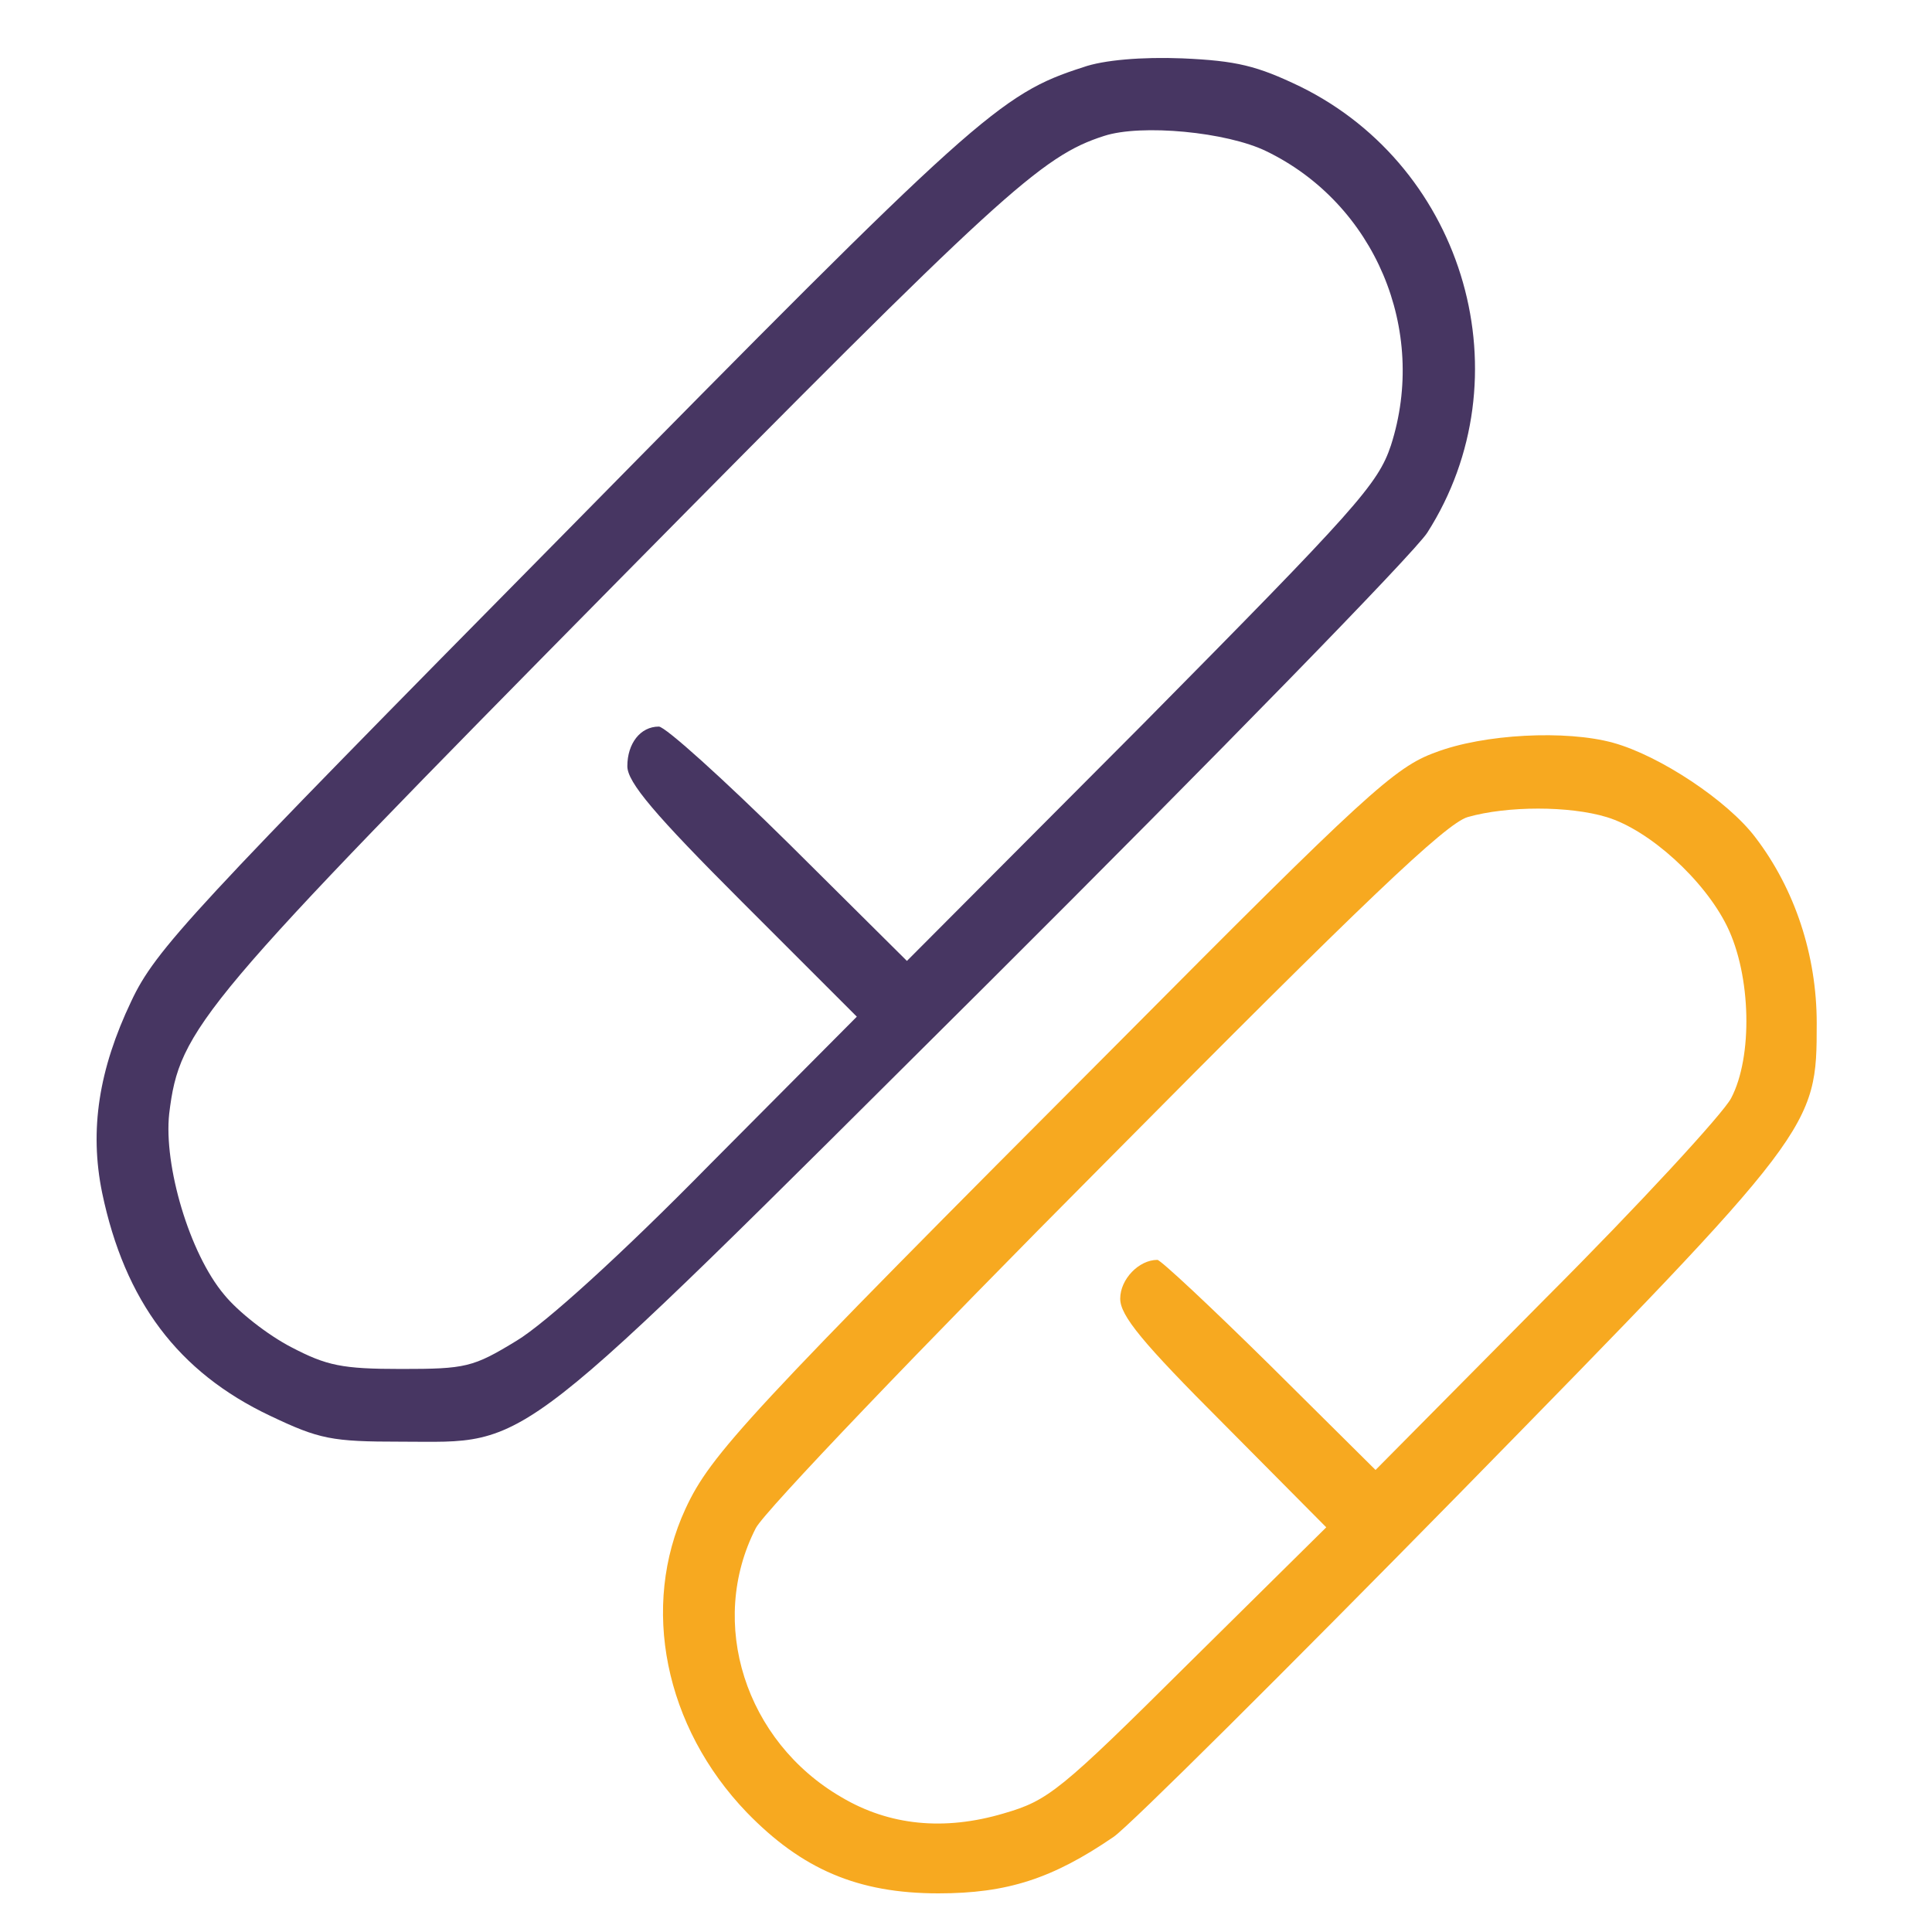 <?xml version="1.0" encoding="UTF-8"?> <svg xmlns="http://www.w3.org/2000/svg" width="100" height="100" viewBox="0 0 100 100" fill="none"><path d="M56.059 3.481C51.752 4.861 50.497 5.991 29.209 27.613C9.887 47.186 8.047 49.151 6.792 51.828C5.119 55.341 4.618 58.478 5.287 61.74C6.458 67.344 9.218 71.025 13.986 73.283C16.537 74.496 17.164 74.621 20.761 74.621C27.62 74.621 26.198 75.709 50.999 51.033C62.918 39.156 73.207 28.617 73.876 27.571C78.978 19.583 75.883 8.709 67.309 4.485C65.051 3.398 64.005 3.147 61.203 3.021C59.112 2.938 57.105 3.105 56.059 3.481ZM65.553 7.831C71.157 10.549 73.918 17.074 71.994 23.054C71.325 25.062 70.195 26.316 59.112 37.525L46.942 49.737L40.836 43.673C37.448 40.327 34.437 37.608 34.102 37.608C33.141 37.608 32.471 38.487 32.471 39.658C32.471 40.494 33.893 42.167 38.41 46.684L44.349 52.623L36.737 60.276C32.137 64.96 28.206 68.515 26.742 69.394C24.483 70.774 24.107 70.857 20.761 70.857C17.708 70.857 16.913 70.69 15.073 69.728C13.86 69.101 12.313 67.888 11.602 67.01C9.804 64.877 8.465 60.318 8.758 57.641C9.302 53.208 10.264 52.079 32.137 29.913C51.793 10.006 53.885 8.082 57.147 7.036C59.071 6.409 63.504 6.827 65.553 7.831Z" fill="#473662"></path><path d="M74.293 38.947C72.201 39.7 70.654 41.121 57.982 53.877C38.618 73.283 36.778 75.29 35.481 78.093C33.139 83.153 34.394 89.385 38.66 93.818C41.504 96.745 44.389 98 48.572 98C52.127 98 54.469 97.247 57.647 95.072C58.484 94.487 66.513 86.499 75.547 77.298C93.991 58.478 94.033 58.394 94.033 52.957C94.033 49.444 92.903 46.015 90.854 43.338C89.432 41.456 85.919 39.114 83.493 38.445C81.068 37.776 76.802 37.985 74.293 38.947ZM83.159 42.292C85.376 42.962 88.219 45.555 89.39 47.938C90.645 50.49 90.729 54.714 89.6 56.847C89.181 57.641 84.874 62.325 80.022 67.177L71.198 76.085L65.719 70.648C62.666 67.637 60.073 65.211 59.906 65.211C58.944 65.211 57.982 66.215 57.982 67.219C57.982 68.097 59.111 69.477 63.335 73.701L68.647 79.054L61.537 86.081C54.845 92.73 54.26 93.19 51.959 93.86C48.864 94.78 46.02 94.487 43.553 93.023C38.576 90.137 36.611 83.99 39.12 79.096C39.538 78.26 47.693 69.728 57.229 60.151C70.612 46.642 74.836 42.627 75.965 42.292C78.015 41.707 81.235 41.707 83.159 42.292Z" fill="#F7A920"></path></svg> 
